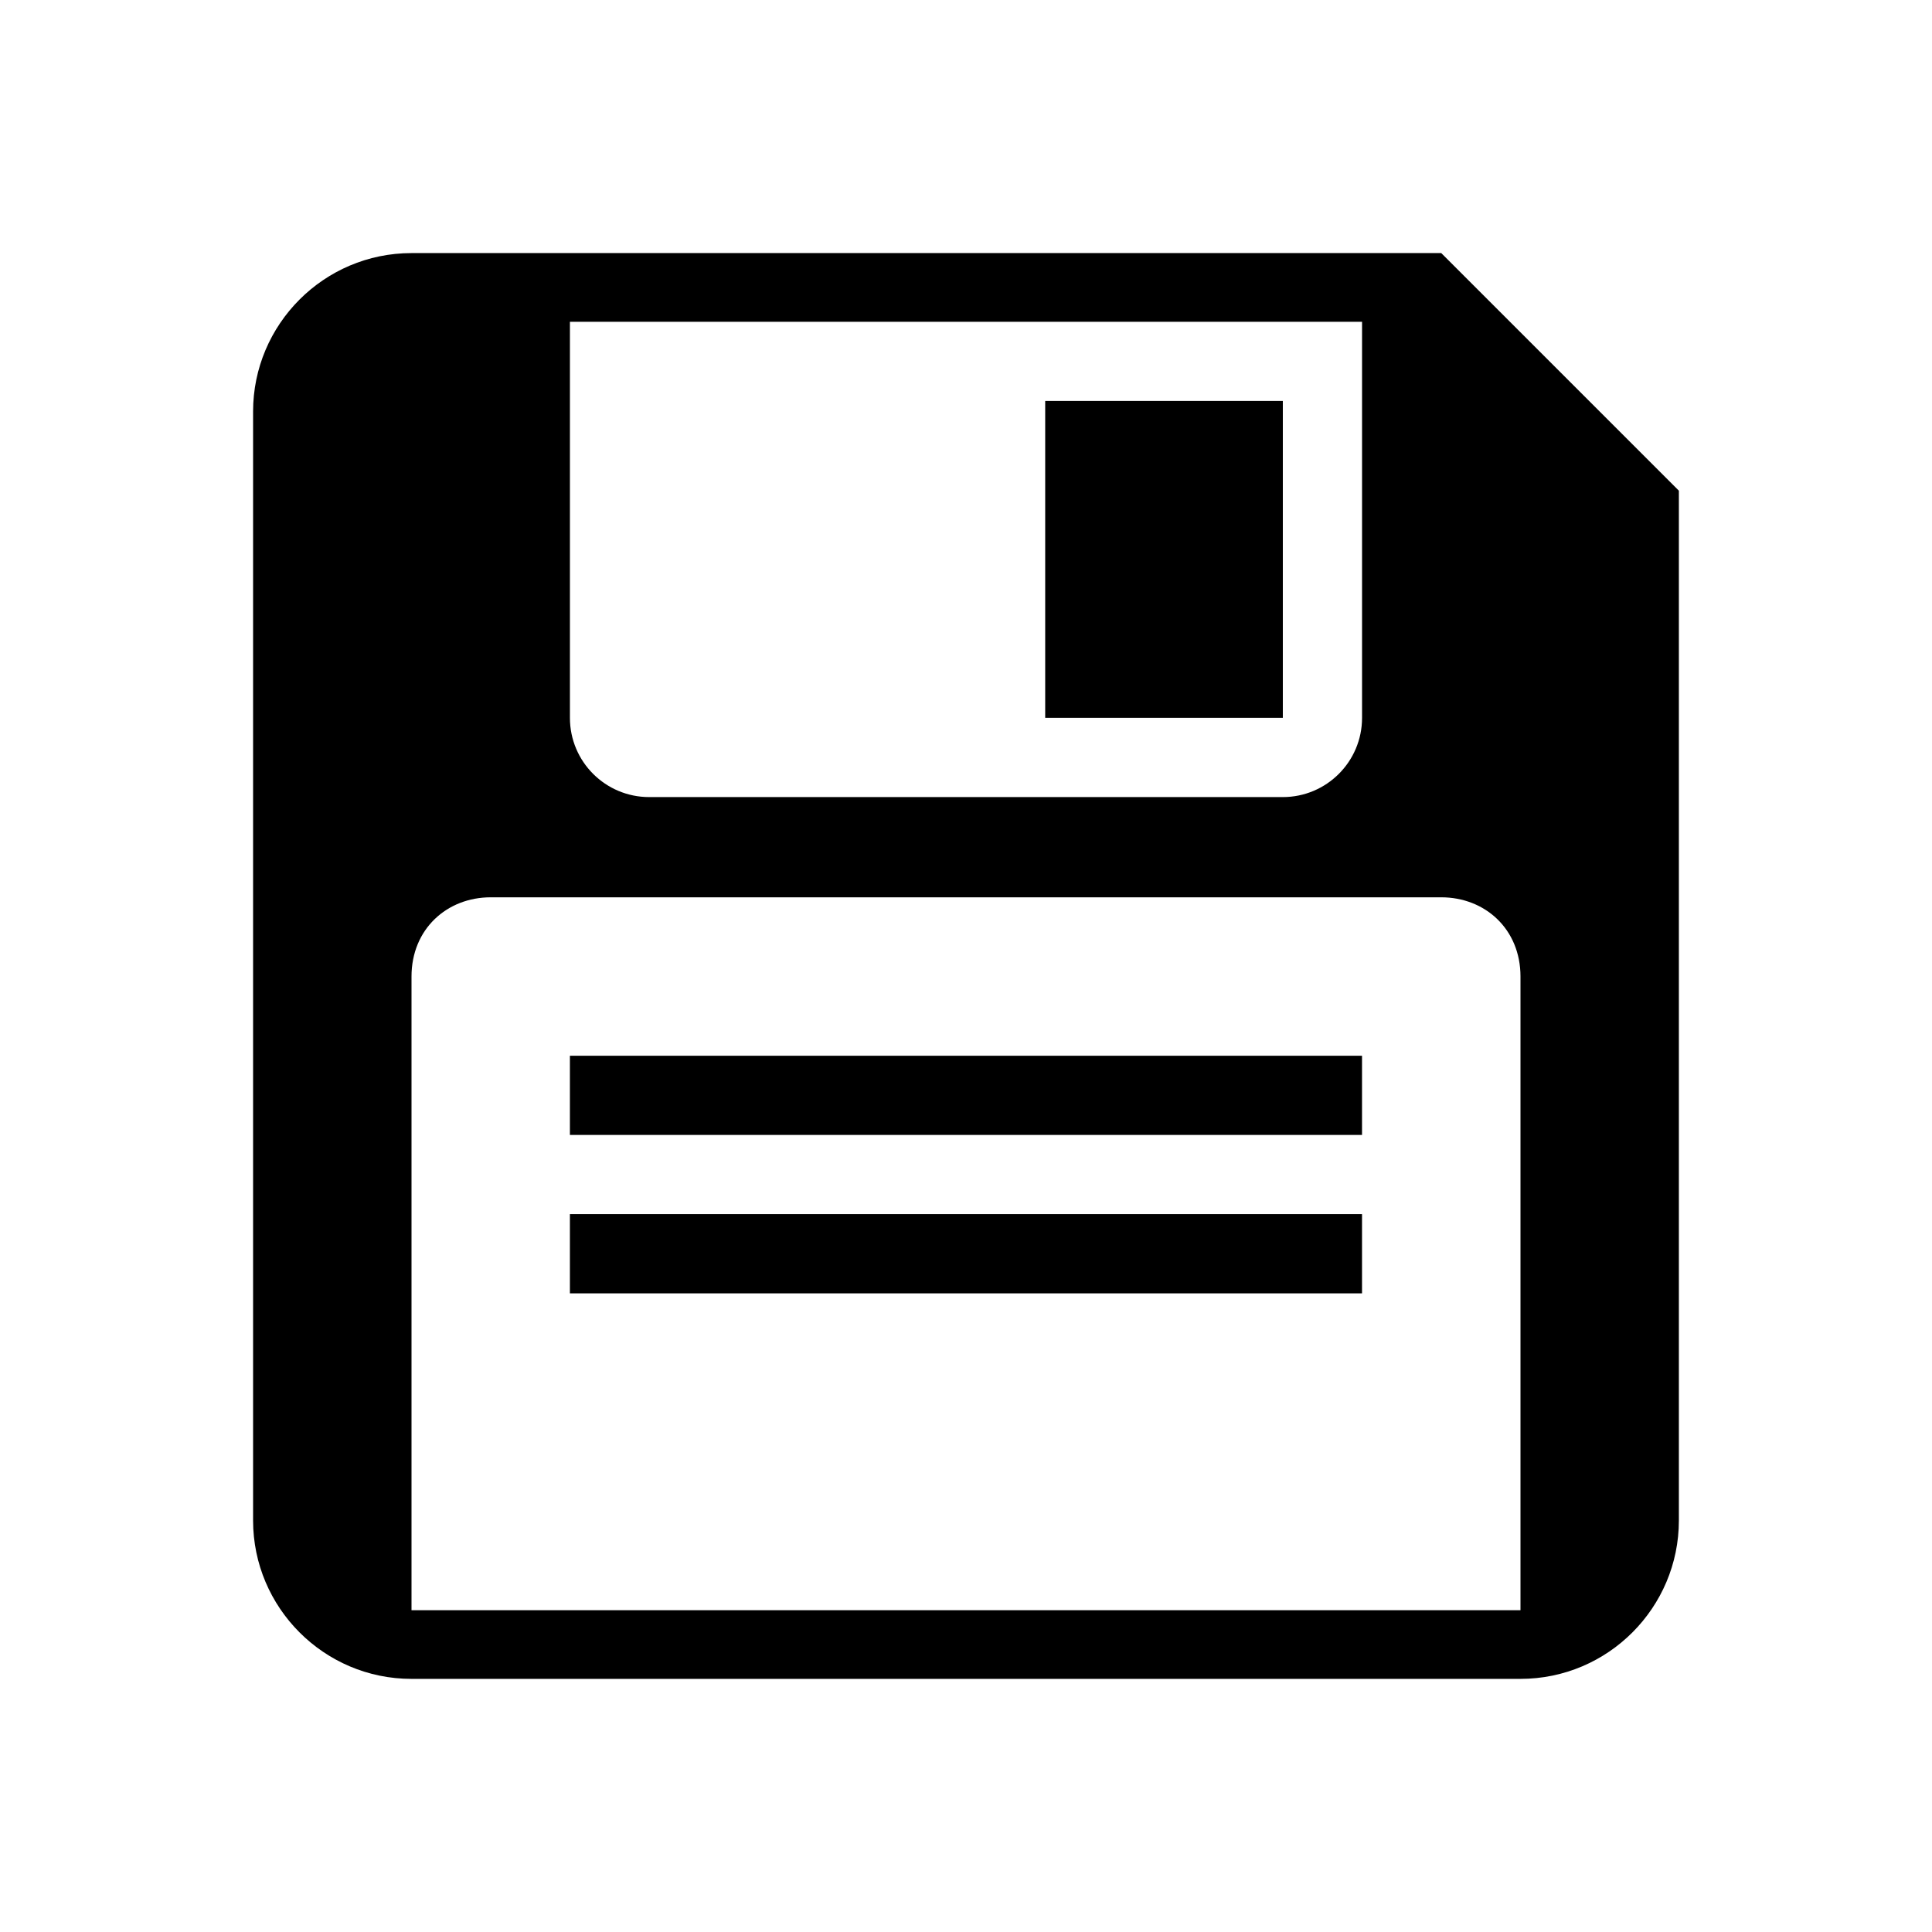 <?xml version="1.0" encoding="UTF-8"?>
<!-- Uploaded to: ICON Repo, www.iconrepo.com, Generator: ICON Repo Mixer Tools -->
<svg fill="#000000" width="800px" height="800px" version="1.1" viewBox="144 144 512 512" xmlns="http://www.w3.org/2000/svg">
 <path d="m253.05 211.07c-23.191 0-41.98 18.895-41.98 41.98v293.89c0 23.09 18.797 41.98 41.98 41.98h293.89c23.199 0 41.98-18.895 41.98-41.98v-272.9l-62.977-62.977h-272.9zm41.988 18.207h209.92v104.96c0 11.594-9.406 20.996-20.996 20.996h-167.93c-11.594 0-20.996-9.398-20.996-20.996v-104.96zm125.95 20.988v83.973h62.977v-83.973zm-146.95 131.53h251.91c11.586 0 20.996 8.398 20.996 20.996v167.93h-293.89v-167.93c0-12.594 9.398-20.996 20.996-20.996zm20.992 41.984v20.996h209.92v-20.996zm0 41.98v20.996h209.92v-20.996z"/>
</svg>